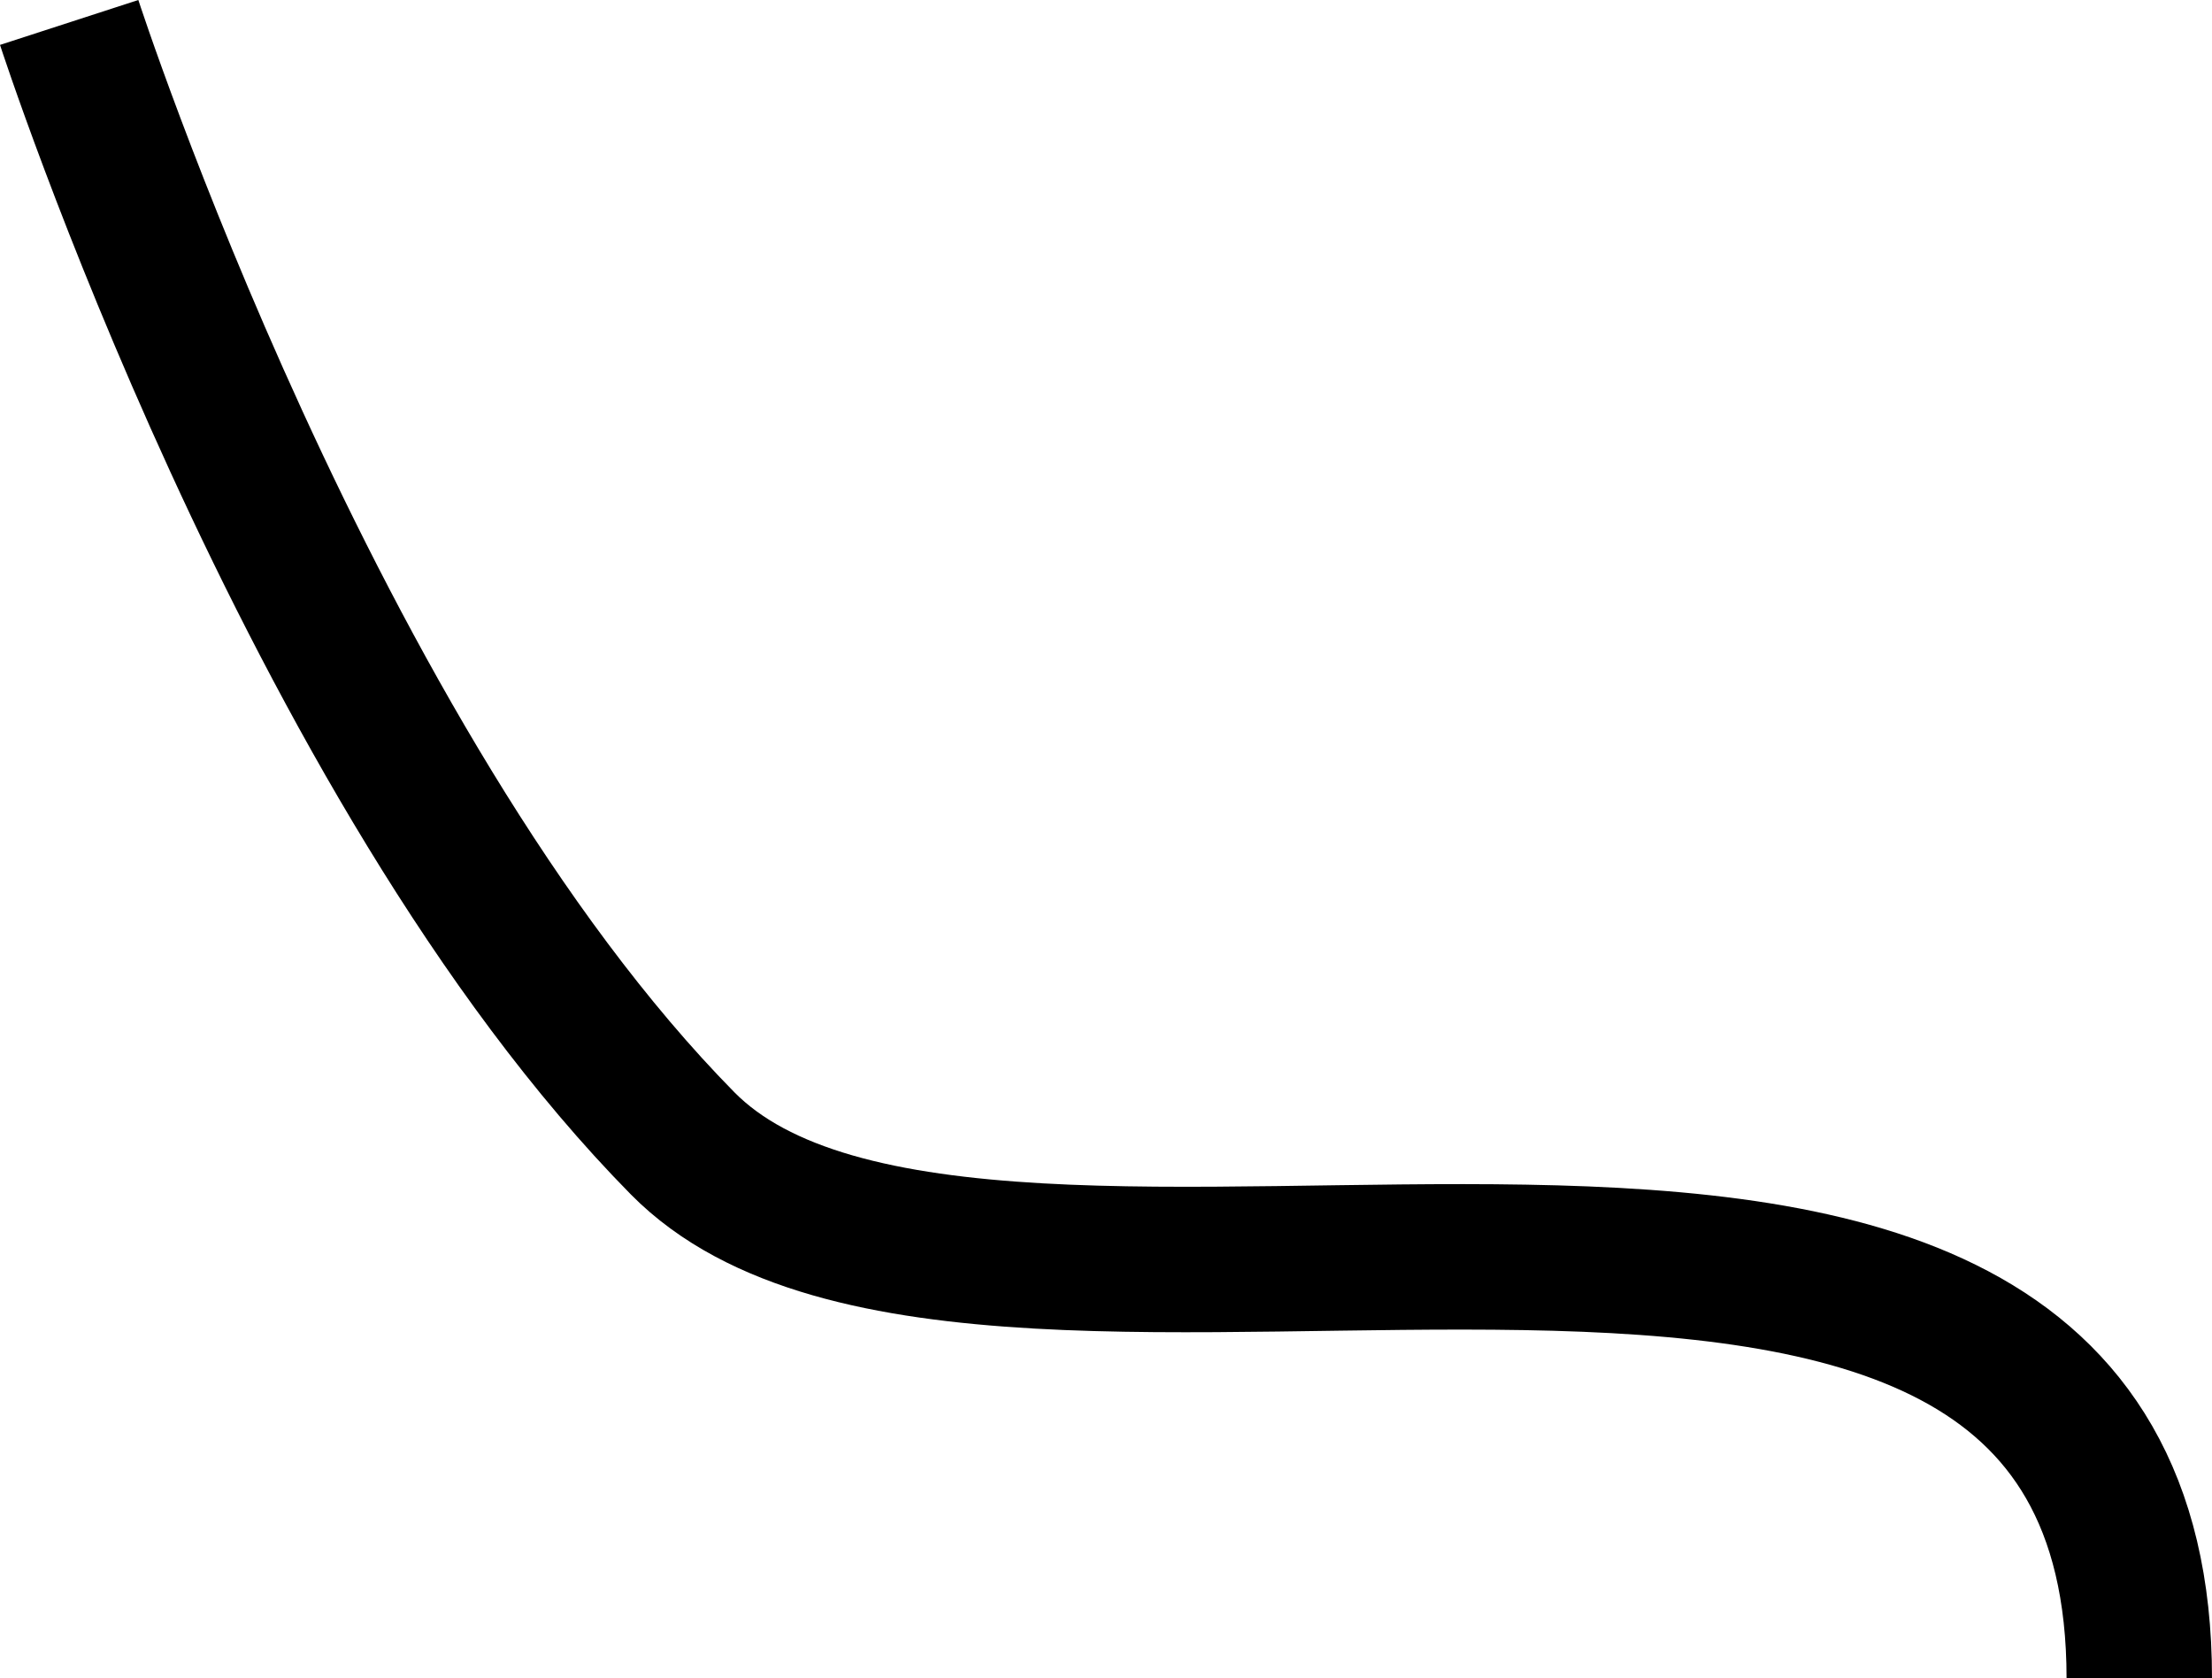 <svg xmlns="http://www.w3.org/2000/svg" viewBox="0 0 456.29 346.14"><defs><style>.cls-1{fill:none;stroke:#000;stroke-miterlimit:10;stroke-width:30px;}</style></defs><g id="Layer_2" data-name="Layer 2"><g id="Layer_5" data-name="Layer 5"><path class="cls-1" d="M14.27,4.63S64,157.84,140.8,235.78c62.63,63.5,300.49-37.55,300.49,110.36"/></g></g></svg>